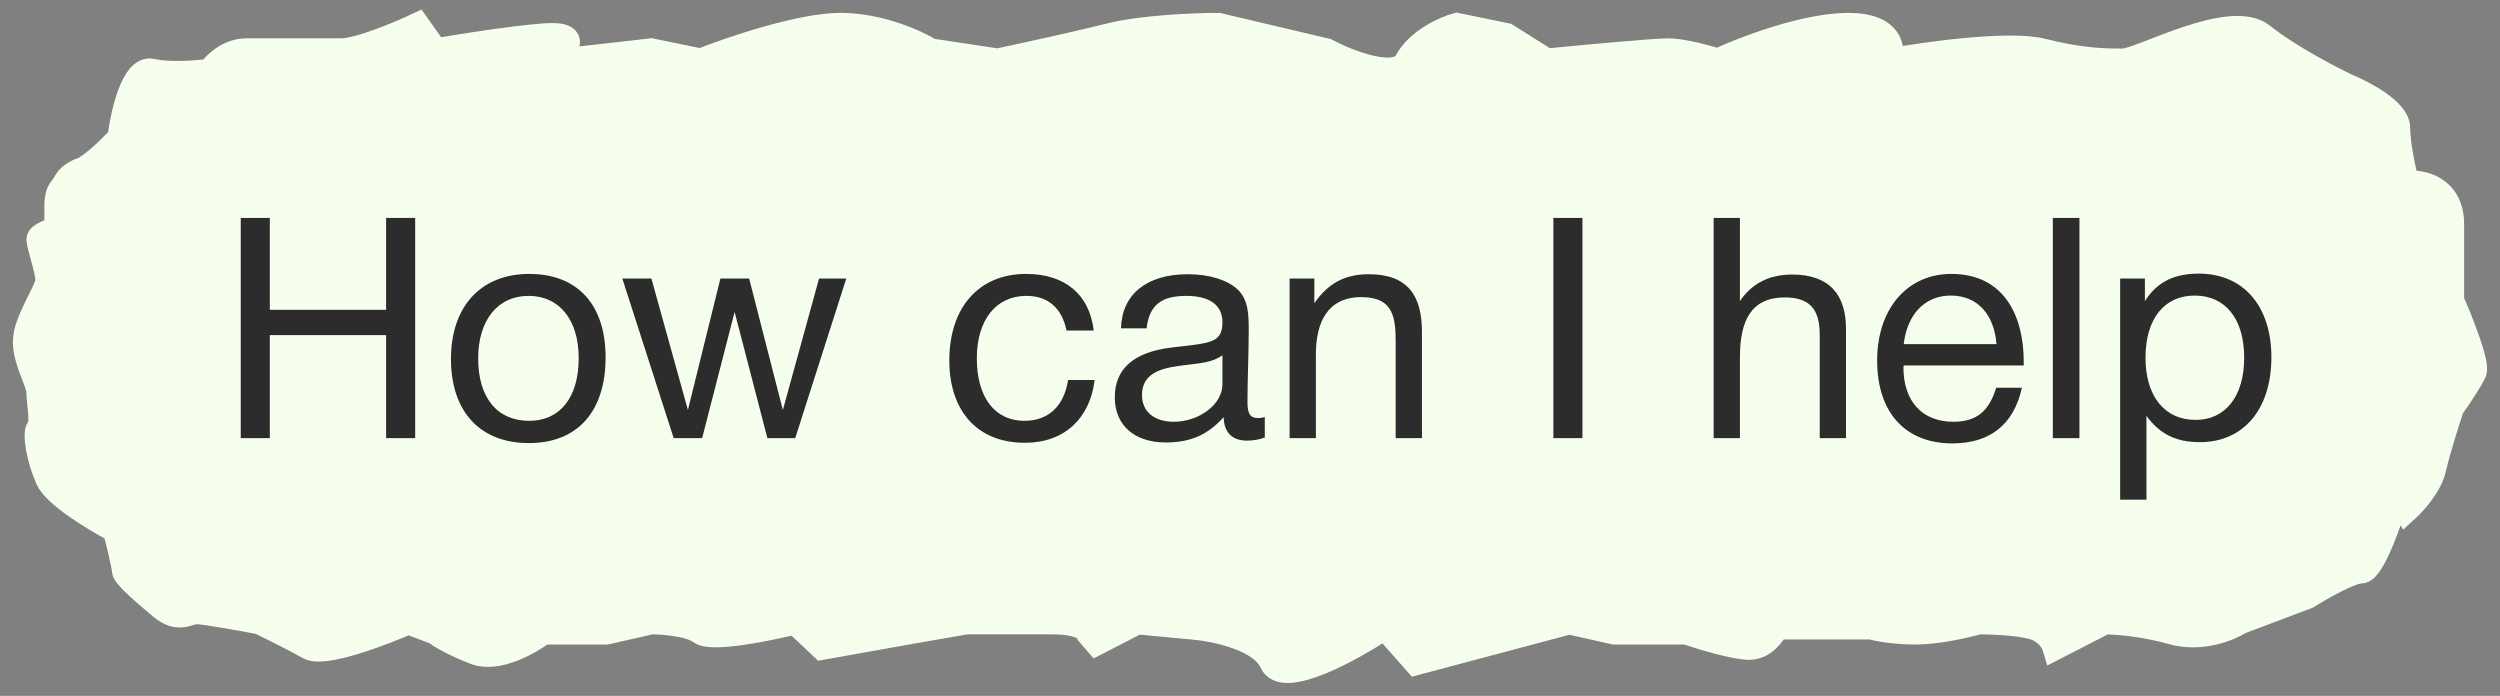 <?xml version="1.0" encoding="UTF-8"?> <svg xmlns="http://www.w3.org/2000/svg" width="97" height="27" viewBox="0 0 97 27" fill="none"><rect x="0" y="0" width="97" height="27" fill="#808080" stroke="none"/> <path d="M5.889 2.778C5.19 2.62 4.783 4.424 4.667 5.346C4.492 5.543 4.038 6.018 3.619 6.334C3.095 6.729 3.27 6.531 2.921 6.729C2.571 6.926 2.571 7.124 2.397 7.321C2.257 7.48 2.222 7.782 2.222 7.914V8.902C1.989 8.968 1.524 9.139 1.524 9.297C1.524 9.494 1.873 10.482 1.873 10.877C1.873 11.272 1 12.458 1 13.248C1 14.038 1.524 14.828 1.524 15.223C1.524 15.618 1.698 16.409 1.524 16.606C1.349 16.804 1.524 17.791 1.873 18.582C2.152 19.214 3.735 20.162 4.492 20.557C4.608 21.018 4.841 21.979 4.841 22.137C4.841 22.335 5.539 22.928 6.238 23.52C6.936 24.113 7.285 23.718 7.635 23.718C7.914 23.718 9.381 23.981 10.079 24.113C10.486 24.31 11.441 24.785 12 25.101C12.558 25.417 14.793 24.574 15.841 24.113L16.888 24.508C17.063 24.64 17.622 24.982 18.46 25.298C19.298 25.614 20.555 24.903 21.079 24.508H23.523L25.269 24.113C25.735 24.113 26.77 24.192 27.19 24.508C27.609 24.824 29.808 24.376 30.856 24.113L31.904 25.101L35.221 24.508L37.491 24.113H40.808C42.484 24.113 42.438 24.771 42.205 25.101L44.126 24.113L46.221 24.31C47.094 24.376 48.944 24.745 49.363 25.693C49.782 26.642 52.448 25.166 53.728 24.31L54.951 25.693L60.887 24.113L62.633 24.508H65.426C66.008 24.706 67.312 25.101 67.871 25.101C68.43 25.101 68.802 24.574 68.918 24.31H72.585C72.818 24.376 73.493 24.508 74.331 24.508C75.169 24.508 76.31 24.245 76.775 24.113C77.241 24.113 78.312 24.152 78.87 24.31C79.429 24.468 79.685 24.903 79.743 25.101L81.664 24.113C82.071 24.113 83.165 24.192 84.283 24.508C85.4 24.824 86.495 24.376 86.902 24.113L89.521 23.125C90.045 22.796 91.197 22.137 91.616 22.137C92.035 22.137 92.722 20.162 93.013 19.174L93.362 19.767C93.653 19.503 94.27 18.819 94.41 18.186C94.549 17.554 94.933 16.343 95.108 15.816C95.341 15.487 95.841 14.749 95.981 14.433C96.121 14.117 95.457 12.458 95.108 11.668V8.704C95.108 7.282 93.944 7.058 93.362 7.124C93.246 6.663 93.013 5.583 93.013 4.951C93.013 4.319 91.732 3.634 91.092 3.371C90.394 3.041 88.753 2.185 87.775 1.395C86.553 0.407 83.061 2.383 82.362 2.383C81.664 2.383 80.791 2.383 79.22 1.988C77.963 1.672 74.738 2.119 73.283 2.383C73.458 1.922 73.388 1 71.712 1C70.036 1 67.638 1.922 66.649 2.383C66.241 2.251 65.287 1.988 64.728 1.988C64.169 1.988 61.352 2.251 60.014 2.383L58.443 1.395L56.522 1C56.056 1.132 55.02 1.593 54.601 2.383C54.182 3.173 52.332 2.449 51.459 1.988L47.268 1C46.395 1 44.335 1.079 43.078 1.395C41.821 1.711 39.644 2.185 38.713 2.383L36.094 1.988C35.57 1.658 34.139 1 32.602 1C31.066 1 28.354 1.922 27.19 2.383L25.269 1.988L21.777 2.383V1.988C22.01 1.79 22.266 1.395 21.428 1.395C20.59 1.395 18.052 1.79 16.888 1.988L16.19 1C15.492 1.329 13.92 1.988 13.222 1.988H9.555C8.857 1.988 8.333 2.514 8.158 2.778C7.693 2.843 6.587 2.936 5.889 2.778Z" fill="#F6FFED" stroke="#F6FFED"></path> <path d="M16.109 8.456V17H14.981V13.004H10.469V17H9.341V8.456H10.469V12.02H14.981V8.456H16.109ZM20.533 10.628C22.405 10.628 23.497 11.816 23.497 13.868C23.497 15.968 22.405 17.192 20.521 17.192C18.625 17.192 17.497 15.968 17.497 13.928C17.497 11.888 18.661 10.628 20.533 10.628ZM20.509 11.48C19.309 11.48 18.553 12.428 18.553 13.904C18.553 15.428 19.285 16.328 20.533 16.328C21.733 16.328 22.453 15.416 22.453 13.892C22.453 12.416 21.709 11.48 20.509 11.48ZM24.147 10.808H25.275L26.691 15.908L27.951 10.808H29.067L30.375 15.908L31.779 10.808H32.835L30.855 17H29.775L28.503 12.104L27.243 17H26.139L24.147 10.808ZM42.473 14.744C42.293 16.22 41.309 17.18 39.773 17.18C37.853 17.18 36.833 15.872 36.833 13.988C36.833 11.924 37.985 10.628 39.809 10.628C41.321 10.628 42.269 11.42 42.437 12.824H41.381C41.201 11.948 40.661 11.48 39.821 11.48C38.645 11.48 37.901 12.416 37.901 13.904C37.901 15.416 38.597 16.328 39.749 16.328C40.673 16.328 41.285 15.764 41.441 14.744H42.473ZM49.074 16.184V16.976C48.858 17.06 48.606 17.096 48.378 17.096C47.802 17.096 47.49 16.772 47.478 16.184C46.866 16.868 46.194 17.168 45.234 17.168C44.01 17.168 43.254 16.496 43.254 15.416C43.254 14.312 43.986 13.664 45.45 13.484C46.926 13.304 47.43 13.34 47.43 12.5C47.43 11.84 46.938 11.48 46.026 11.48C45.078 11.48 44.586 11.828 44.49 12.74H43.494C43.53 11.42 44.49 10.64 46.086 10.64C46.914 10.64 47.622 10.856 48.03 11.24C48.462 11.66 48.45 12.296 48.45 12.848C48.45 13.772 48.402 14.684 48.402 15.608C48.402 16.064 48.51 16.22 48.822 16.22C48.918 16.22 48.966 16.208 49.074 16.184ZM47.43 13.784C47.046 14.072 46.518 14.096 46.062 14.156C45.318 14.252 44.31 14.336 44.31 15.332C44.31 15.968 44.778 16.364 45.546 16.364C46.506 16.364 47.43 15.704 47.43 14.912V13.784ZM50.996 10.808V11.768C51.512 11.012 52.16 10.64 53.108 10.64C54.62 10.64 55.172 11.468 55.172 12.884V17H54.152V13.352C54.152 12.368 54.104 11.528 52.82 11.528C51.488 11.528 51.056 12.536 51.056 13.76V17H50.036V10.808H50.996ZM61.399 8.456V17H60.271V8.456H61.399ZM67.509 8.456V11.684C67.965 11 68.649 10.652 69.537 10.652C71.013 10.652 71.625 11.468 71.625 12.764V17H70.605V13.004C70.605 12.152 70.353 11.54 69.249 11.54C67.941 11.54 67.509 12.452 67.509 13.856V17H66.489V8.456H67.509ZM78.449 15.044C78.137 16.472 77.213 17.204 75.749 17.204C73.925 17.204 72.833 16.004 72.833 13.988C72.833 11.984 73.997 10.628 75.713 10.628C77.753 10.628 78.521 12.248 78.521 14.036V14.18H73.865L73.853 14.252C73.853 15.572 74.585 16.364 75.785 16.364C76.673 16.364 77.165 15.98 77.453 15.044H78.449ZM77.465 13.352C77.369 12.176 76.709 11.468 75.689 11.468C74.693 11.468 73.997 12.188 73.865 13.352H77.465ZM80.682 8.456V17H79.65V8.456H80.682ZM83.222 10.808V11.684C83.702 10.916 84.398 10.616 85.31 10.616C87.038 10.616 88.13 11.864 88.13 13.868C88.13 15.872 87.05 17.156 85.358 17.156C84.446 17.156 83.81 16.856 83.282 16.136V19.388H82.262V10.808H83.222ZM85.154 11.468C83.966 11.468 83.246 12.38 83.246 13.88C83.246 15.38 83.99 16.292 85.19 16.292C86.354 16.292 87.074 15.368 87.074 13.88C87.074 12.38 86.354 11.468 85.154 11.468Z" fill="#2C2C2C"></path> </svg> 